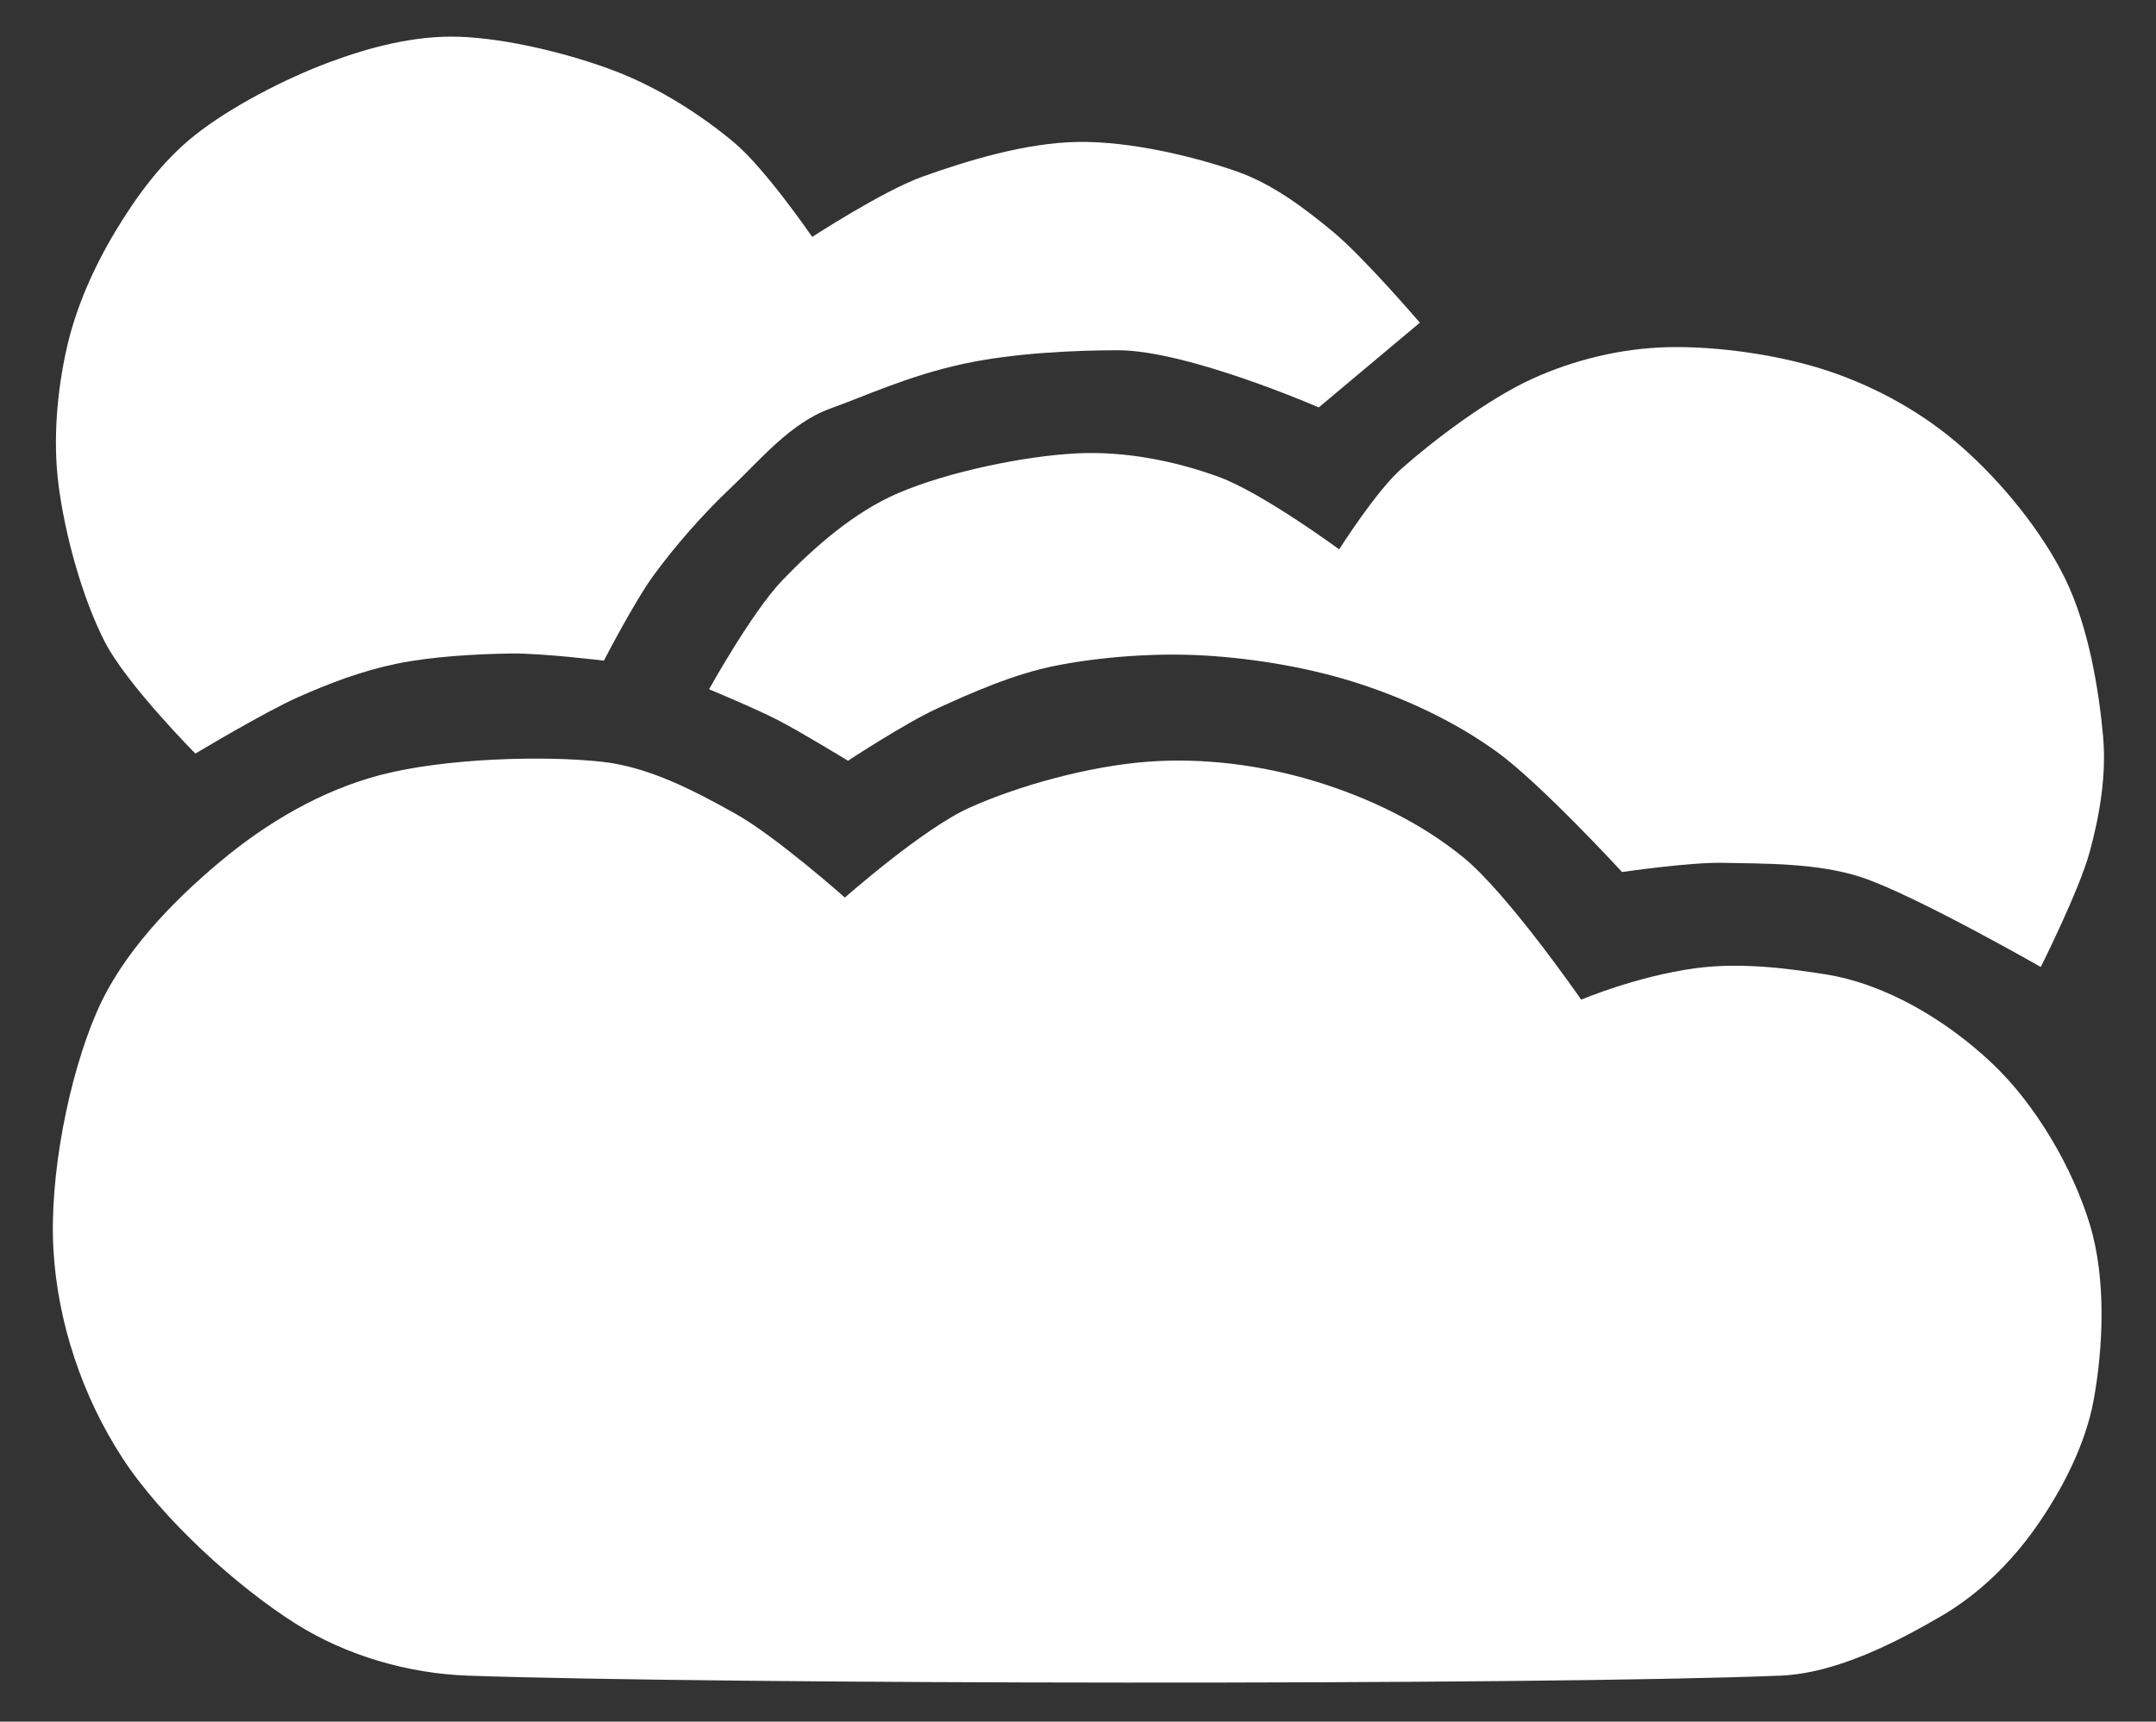 <?xml version="1.0" encoding="UTF-8" standalone="no"?>
<!DOCTYPE svg PUBLIC "-//W3C//DTD SVG 1.1//EN" "http://www.w3.org/Graphics/SVG/1.1/DTD/svg11.dtd">
<svg width="100%" height="100%" viewBox="0 0 864 690" version="1.1" xmlns="http://www.w3.org/2000/svg" xmlns:xlink="http://www.w3.org/1999/xlink" xml:space="preserve" xmlns:serif="http://www.serif.com/" style="fill-rule:evenodd;clip-rule:evenodd;stroke-linejoin:round;stroke-miterlimit:2;">
    <rect x="0" y="0" width="864" height="690" fill="#333333" stroke="none"/>
    <path d="M41.88,257.011C32.74,239.072 25.987,213.971 23.464,194.395C21.122,176.233 22.918,156.539 26.738,139.555C30.468,122.97 37.787,106.747 46.382,92.491C54.976,78.235 65.225,64.347 78.303,54.021C92.559,42.767 114.318,31.512 131.915,24.964C148.464,18.807 166.242,14.168 183.891,14.733C203.057,15.347 228.499,21.554 246.915,28.648C264.163,35.291 281.293,46.246 294.389,57.295C306.831,67.793 325.492,94.947 325.492,94.947C325.492,94.947 353.884,76.455 369.691,70.801C387.426,64.457 410.889,57.227 431.898,56.886C452.906,56.545 478.689,62.752 495.741,68.754C510.022,73.781 522.543,83.253 534.211,92.9C546.42,102.995 568.997,129.324 568.997,129.324L528.481,163.292C528.481,163.292 475.797,140.315 447.859,140.374C431.97,140.407 407.121,141.305 386.183,145.802C364.158,150.531 346.112,158.98 332.859,163.701C316.763,169.434 304.552,184.505 292.752,195.623C281.497,206.227 270.516,218.882 262.058,230.409C254.21,241.105 242.004,264.786 242.004,264.786C242.004,264.786 217.212,261.738 204.762,261.922C190.916,262.126 173.182,263.081 158.926,266.014C145.236,268.831 131.991,273.819 119.229,279.52C105.792,285.522 78.303,302.028 78.303,302.028C78.303,302.028 50.643,274.209 41.88,257.011Z" style="fill:white;"/>
    <path d="M284.157,276.246C284.157,276.246 301.416,245.125 313.624,232.456C326.242,219.359 342.152,205.297 359.869,197.669C379.513,189.211 410.071,182.8 431.488,181.708C450.683,180.73 470.845,184.709 488.375,191.121C505.904,197.533 536.666,220.178 536.666,220.178C536.666,220.178 551.427,196.863 561.631,187.847C574.522,176.456 596.213,159.95 614.015,151.833C630.966,144.104 649.821,139.592 668.446,139.146C688.363,138.668 713.873,142.284 733.517,148.968C752.723,155.503 771.1,165.828 786.31,179.253C801.998,193.099 818.232,212.743 827.645,232.046C837.058,251.349 841.15,276.859 842.787,295.071C844.177,310.526 841.511,326.336 837.467,341.317C833.306,356.732 817.823,387.562 817.823,387.562C817.823,387.562 767.007,358.505 745.794,351.548C728.201,345.778 706.506,346.16 690.545,345.818C676.987,345.529 650.029,349.502 650.029,349.502C650.029,349.502 617.153,313.76 599.691,301.21C583.244,289.389 564.496,280.544 545.261,274.199C525.821,267.788 503.449,263.968 483.054,262.74C462.991,261.532 440.833,263.286 422.894,266.833C406.384,270.097 389.267,277.678 375.421,284.021C362.914,289.751 339.816,304.893 339.816,304.893C339.816,304.893 320.854,293.298 311.577,288.523C302.673,283.94 284.157,276.246 284.157,276.246Z" style="fill:white;"/>
    <path d="M338.588,359.733C338.588,359.733 369.799,332.129 388.517,323.719C408.707,314.647 436.672,307.076 459.727,305.302C482.183,303.575 505.7,306.667 526.844,313.078C547.989,319.49 569.28,329.575 586.595,343.772C604.398,358.369 633.659,400.658 633.659,400.658C633.659,400.658 655.6,391.298 679.457,388.057C698.609,385.456 718.851,388.544 731.061,390.427C756.091,394.287 780.445,409.321 798.179,426.032C815.913,442.743 830.646,468.253 837.467,490.694C844.253,513.019 842.719,540.418 839.104,560.676C835.79,579.248 826.008,597.714 815.777,612.242C805.774,626.446 792.744,639.131 777.716,647.847C760.664,657.737 736.277,670.666 713.464,671.584C615.106,675.54 286.749,675.062 187.574,671.584C163.507,670.739 138.774,663.567 118.41,650.712C95.287,636.115 65.003,608.968 48.837,584.004C32.987,559.525 23.09,530.039 21.417,500.925C19.712,471.254 27.488,431.898 38.606,405.979C48.886,382.012 69.163,361.302 88.125,345.409C106.791,329.765 128.818,316.796 152.378,310.623C177.888,303.938 217.449,302.711 241.186,305.302C260.25,307.384 278.564,317.103 294.798,326.174C310.852,335.145 338.588,359.733 338.588,359.733Z" style="fill:white;"/>
</svg>

